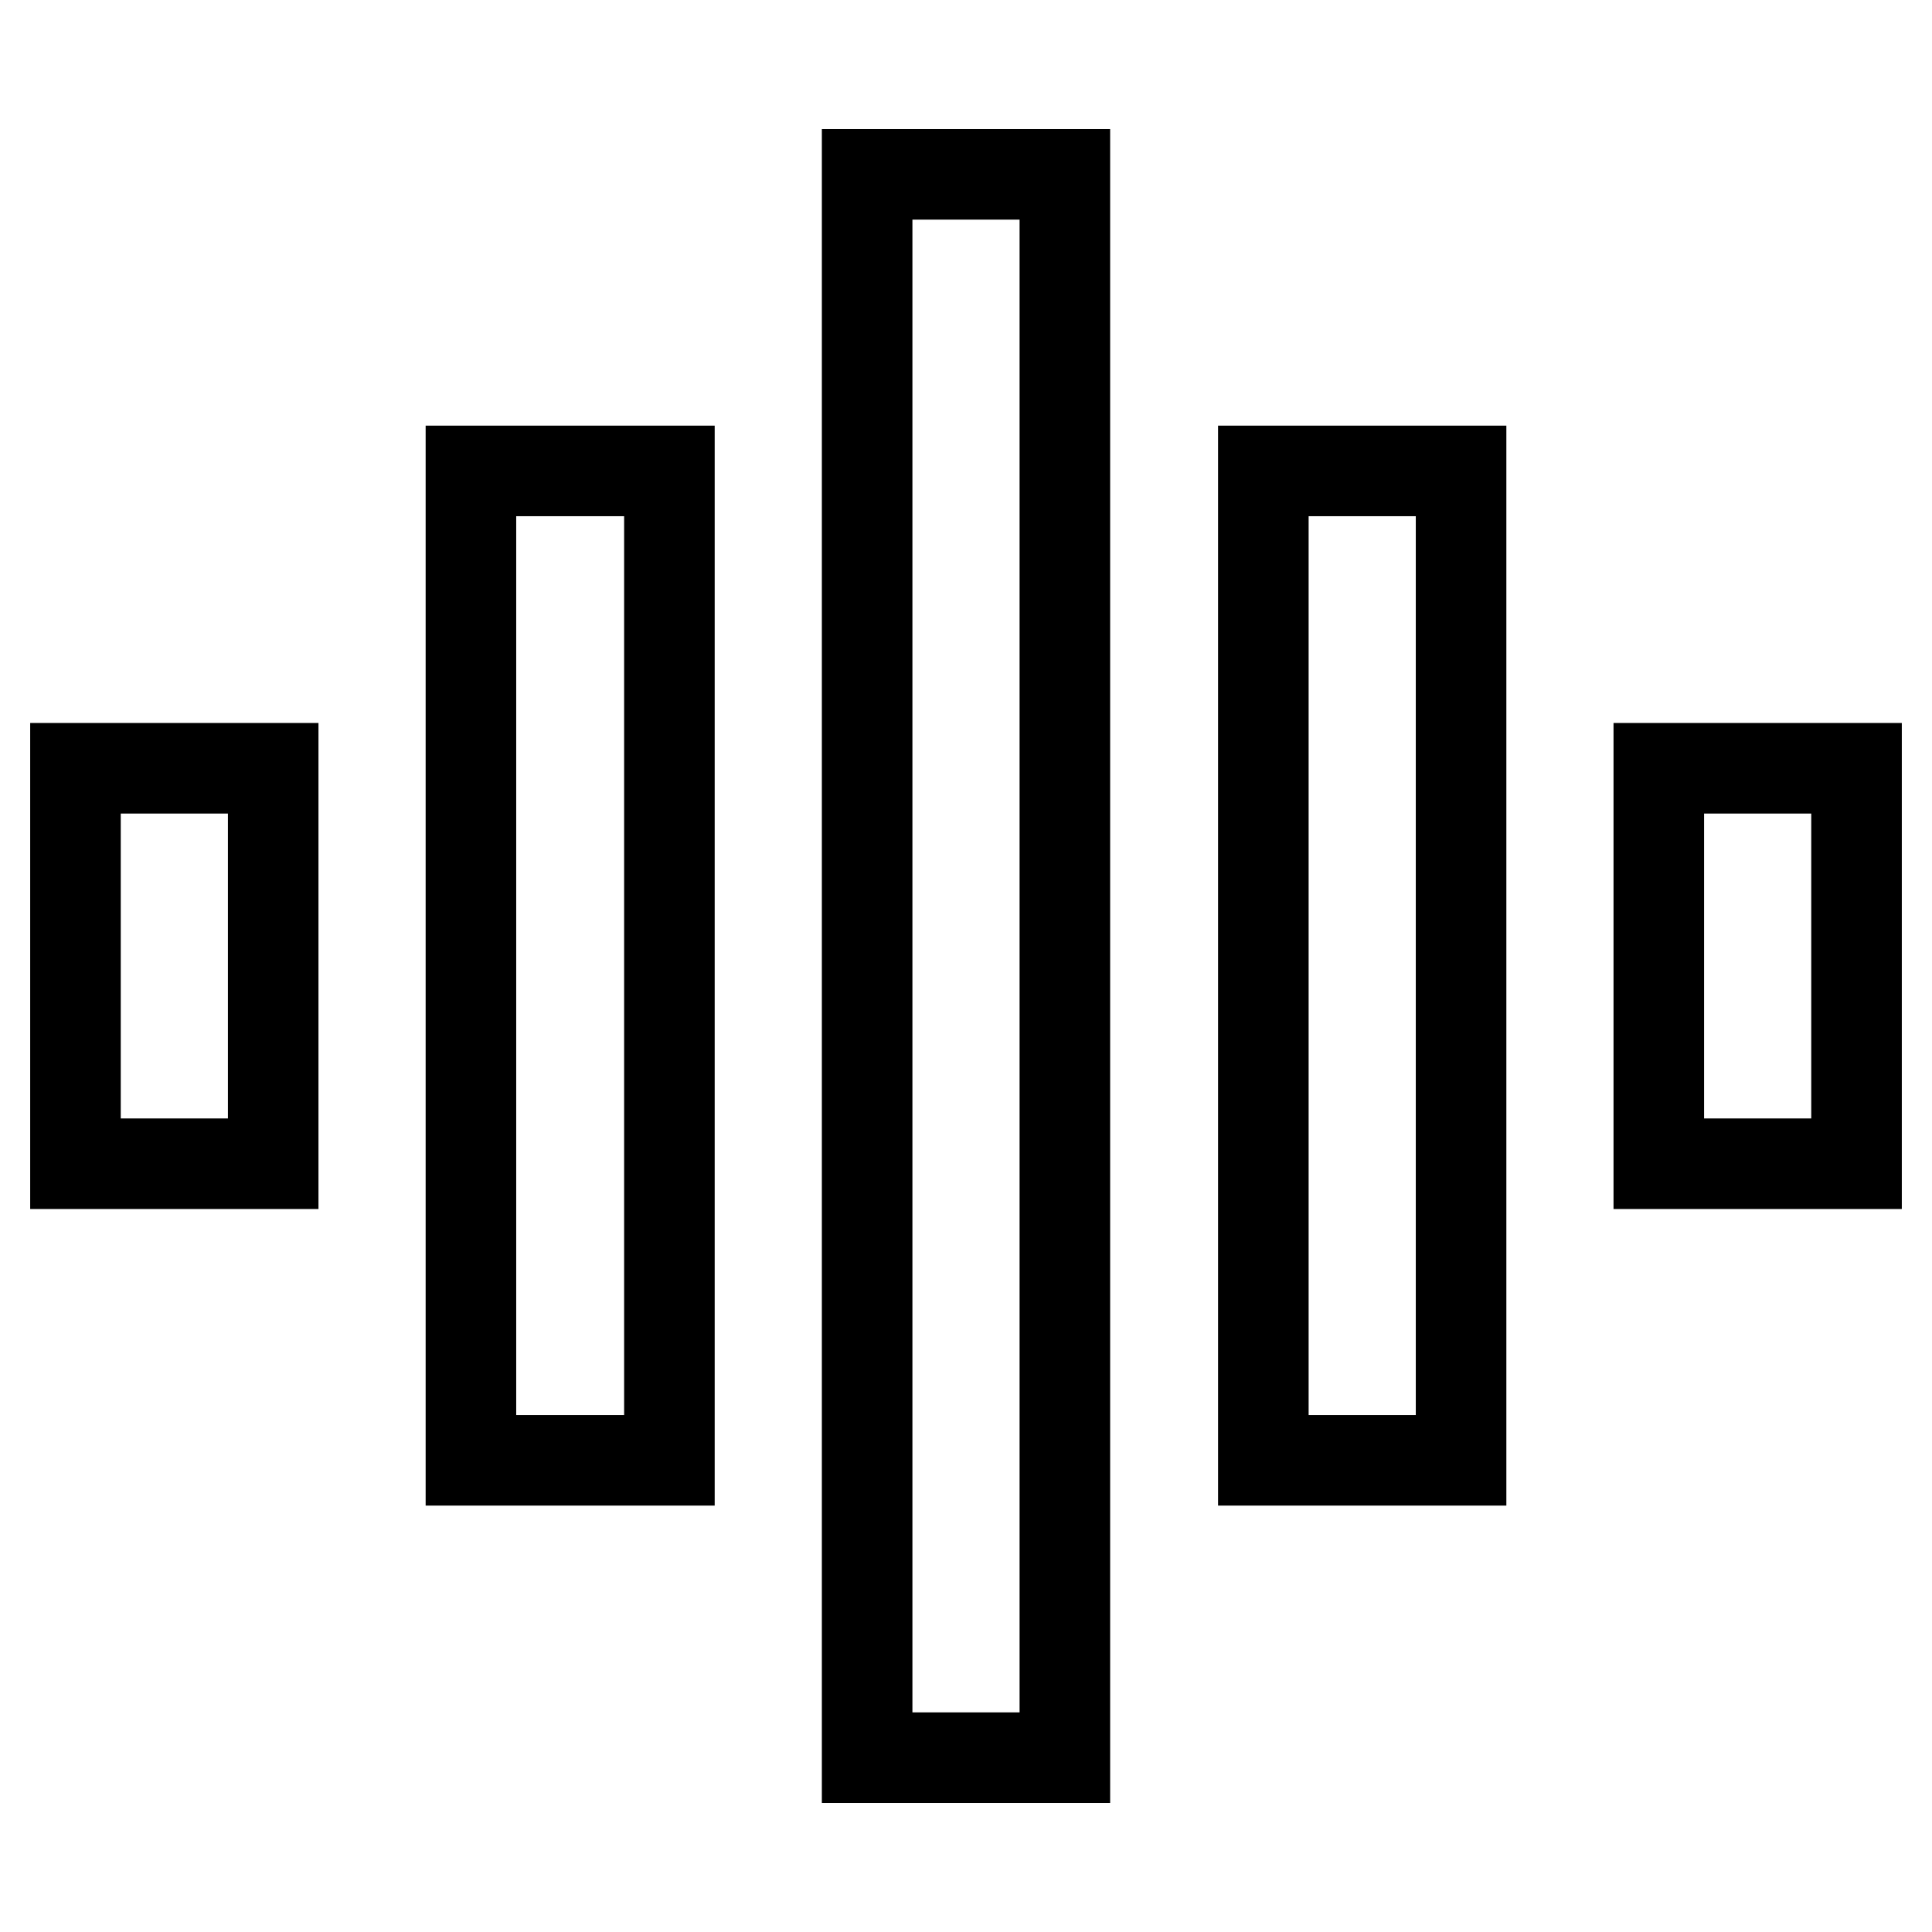<?xml version="1.0" encoding="utf-8"?>
<!-- Svg Vector Icons : http://www.onlinewebfonts.com/icon -->
<!DOCTYPE svg PUBLIC "-//W3C//DTD SVG 1.1//EN" "http://www.w3.org/Graphics/SVG/1.1/DTD/svg11.dtd">
<svg version="1.1" xmlns="http://www.w3.org/2000/svg" xmlns:xlink="http://www.w3.org/1999/xlink" x="0px" y="0px" viewBox="0 0 256 256" enable-background="new 0 0 256 256" xml:space="preserve">
<g> <path stroke-width="12" fill-opacity="0" stroke="#000000"  d="M193.6,62.4v131.1h-26.2V62.4H193.6z M88.7,62.4v131.1H62.4V62.4H88.7z M36.2,101.8v52.4H10v-52.4H36.2z  M246,101.8v52.4h-26.2v-52.4H246z M141.1,23.1v209.8h-26.2V23.1H141.1z"/></g>
</svg>